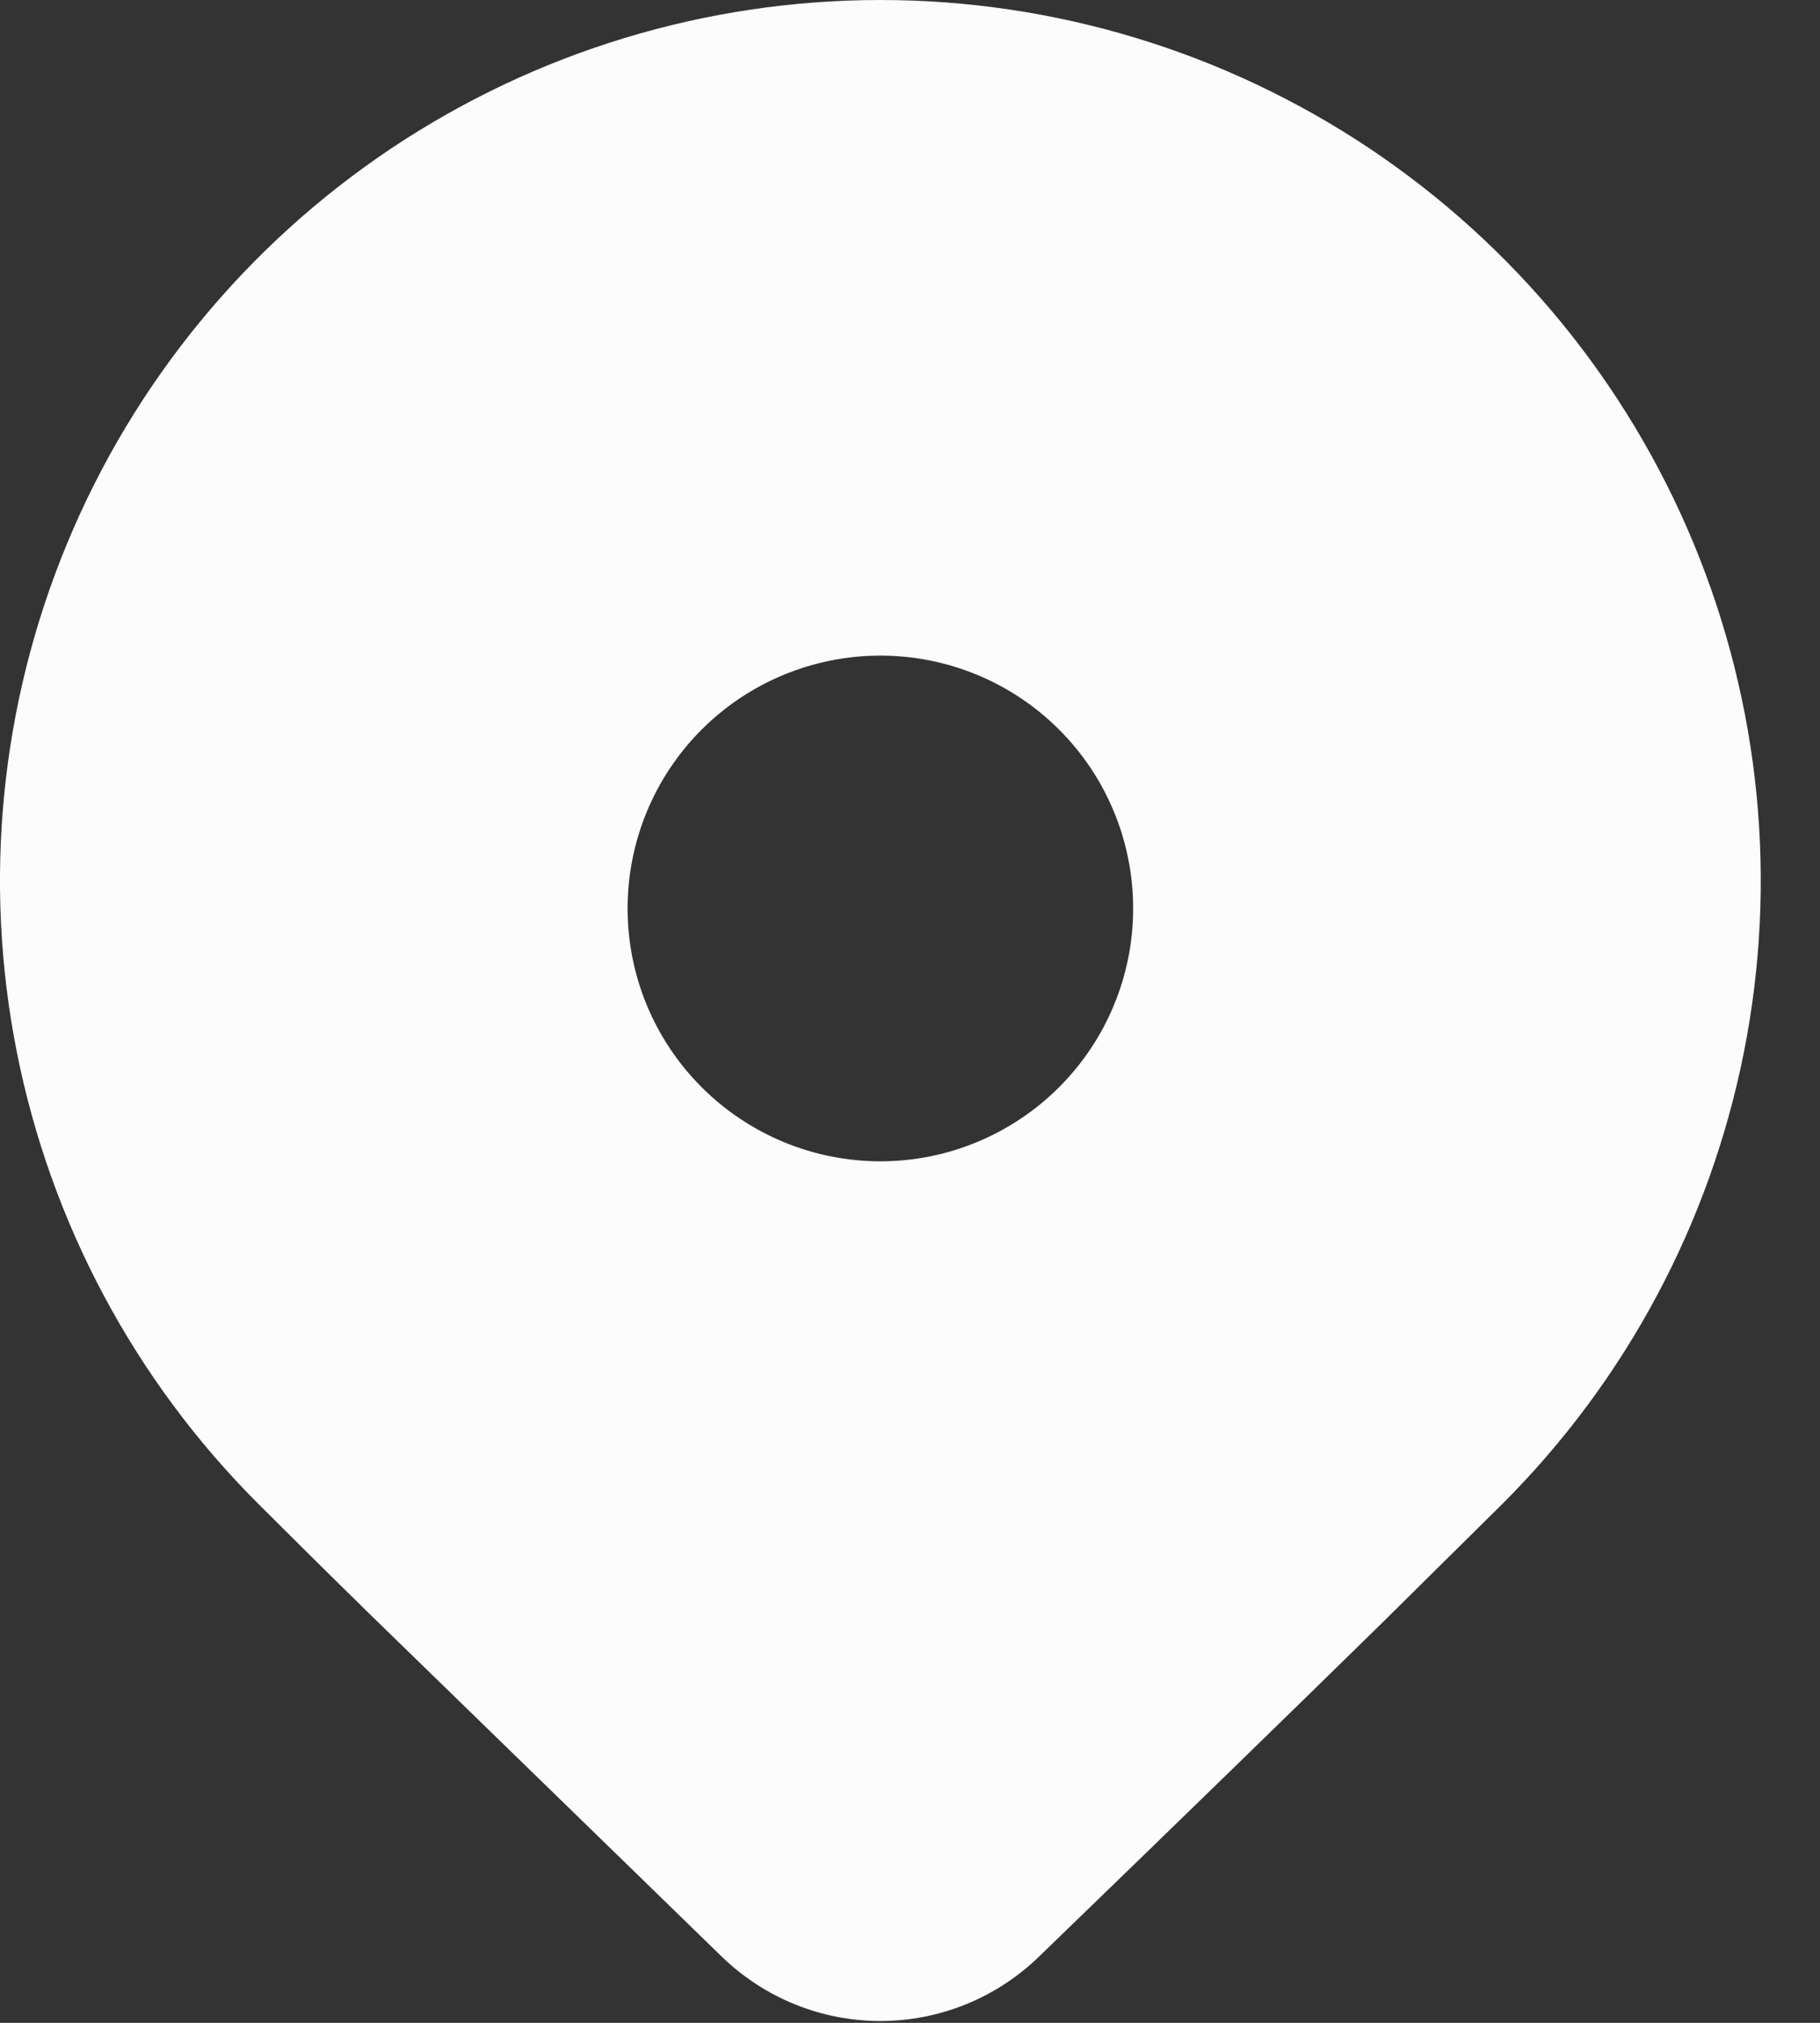 <svg xmlns="http://www.w3.org/2000/svg" width="18" height="20" viewBox="0 0 18 20" fill="none"><rect x="0" y="0" width="18" height="20" fill="#333333" stroke="none"/><path d="M14.864 14.864L13.677 16.038C12.802 16.896 11.667 18 10.271 19.35C9.851 19.755 9.291 19.982 8.707 19.982C8.123 19.982 7.563 19.755 7.143 19.35L3.652 15.954C3.212 15.523 2.846 15.16 2.55 14.864C1.332 13.646 0.503 12.094 0.167 10.405C-0.169 8.716 0.004 6.966 0.663 5.375C1.322 3.784 2.438 2.424 3.87 1.467C5.302 0.511 6.985 0 8.707 0C10.429 0 12.112 0.511 13.544 1.467C14.976 2.424 16.092 3.784 16.751 5.375C17.41 6.966 17.583 8.716 17.247 10.405C16.911 12.094 16.082 13.646 14.864 14.864ZM11.207 8.982C11.207 8.319 10.944 7.683 10.475 7.214C10.006 6.745 9.37 6.482 8.707 6.482C8.044 6.482 7.408 6.745 6.939 7.214C6.47 7.683 6.207 8.319 6.207 8.982C6.207 9.645 6.47 10.28 6.939 10.749C7.408 11.218 8.044 11.482 8.707 11.482C9.37 11.482 10.006 11.218 10.475 10.749C10.944 10.28 11.207 9.645 11.207 8.982Z" fill="#FCFCFC"></path></svg>